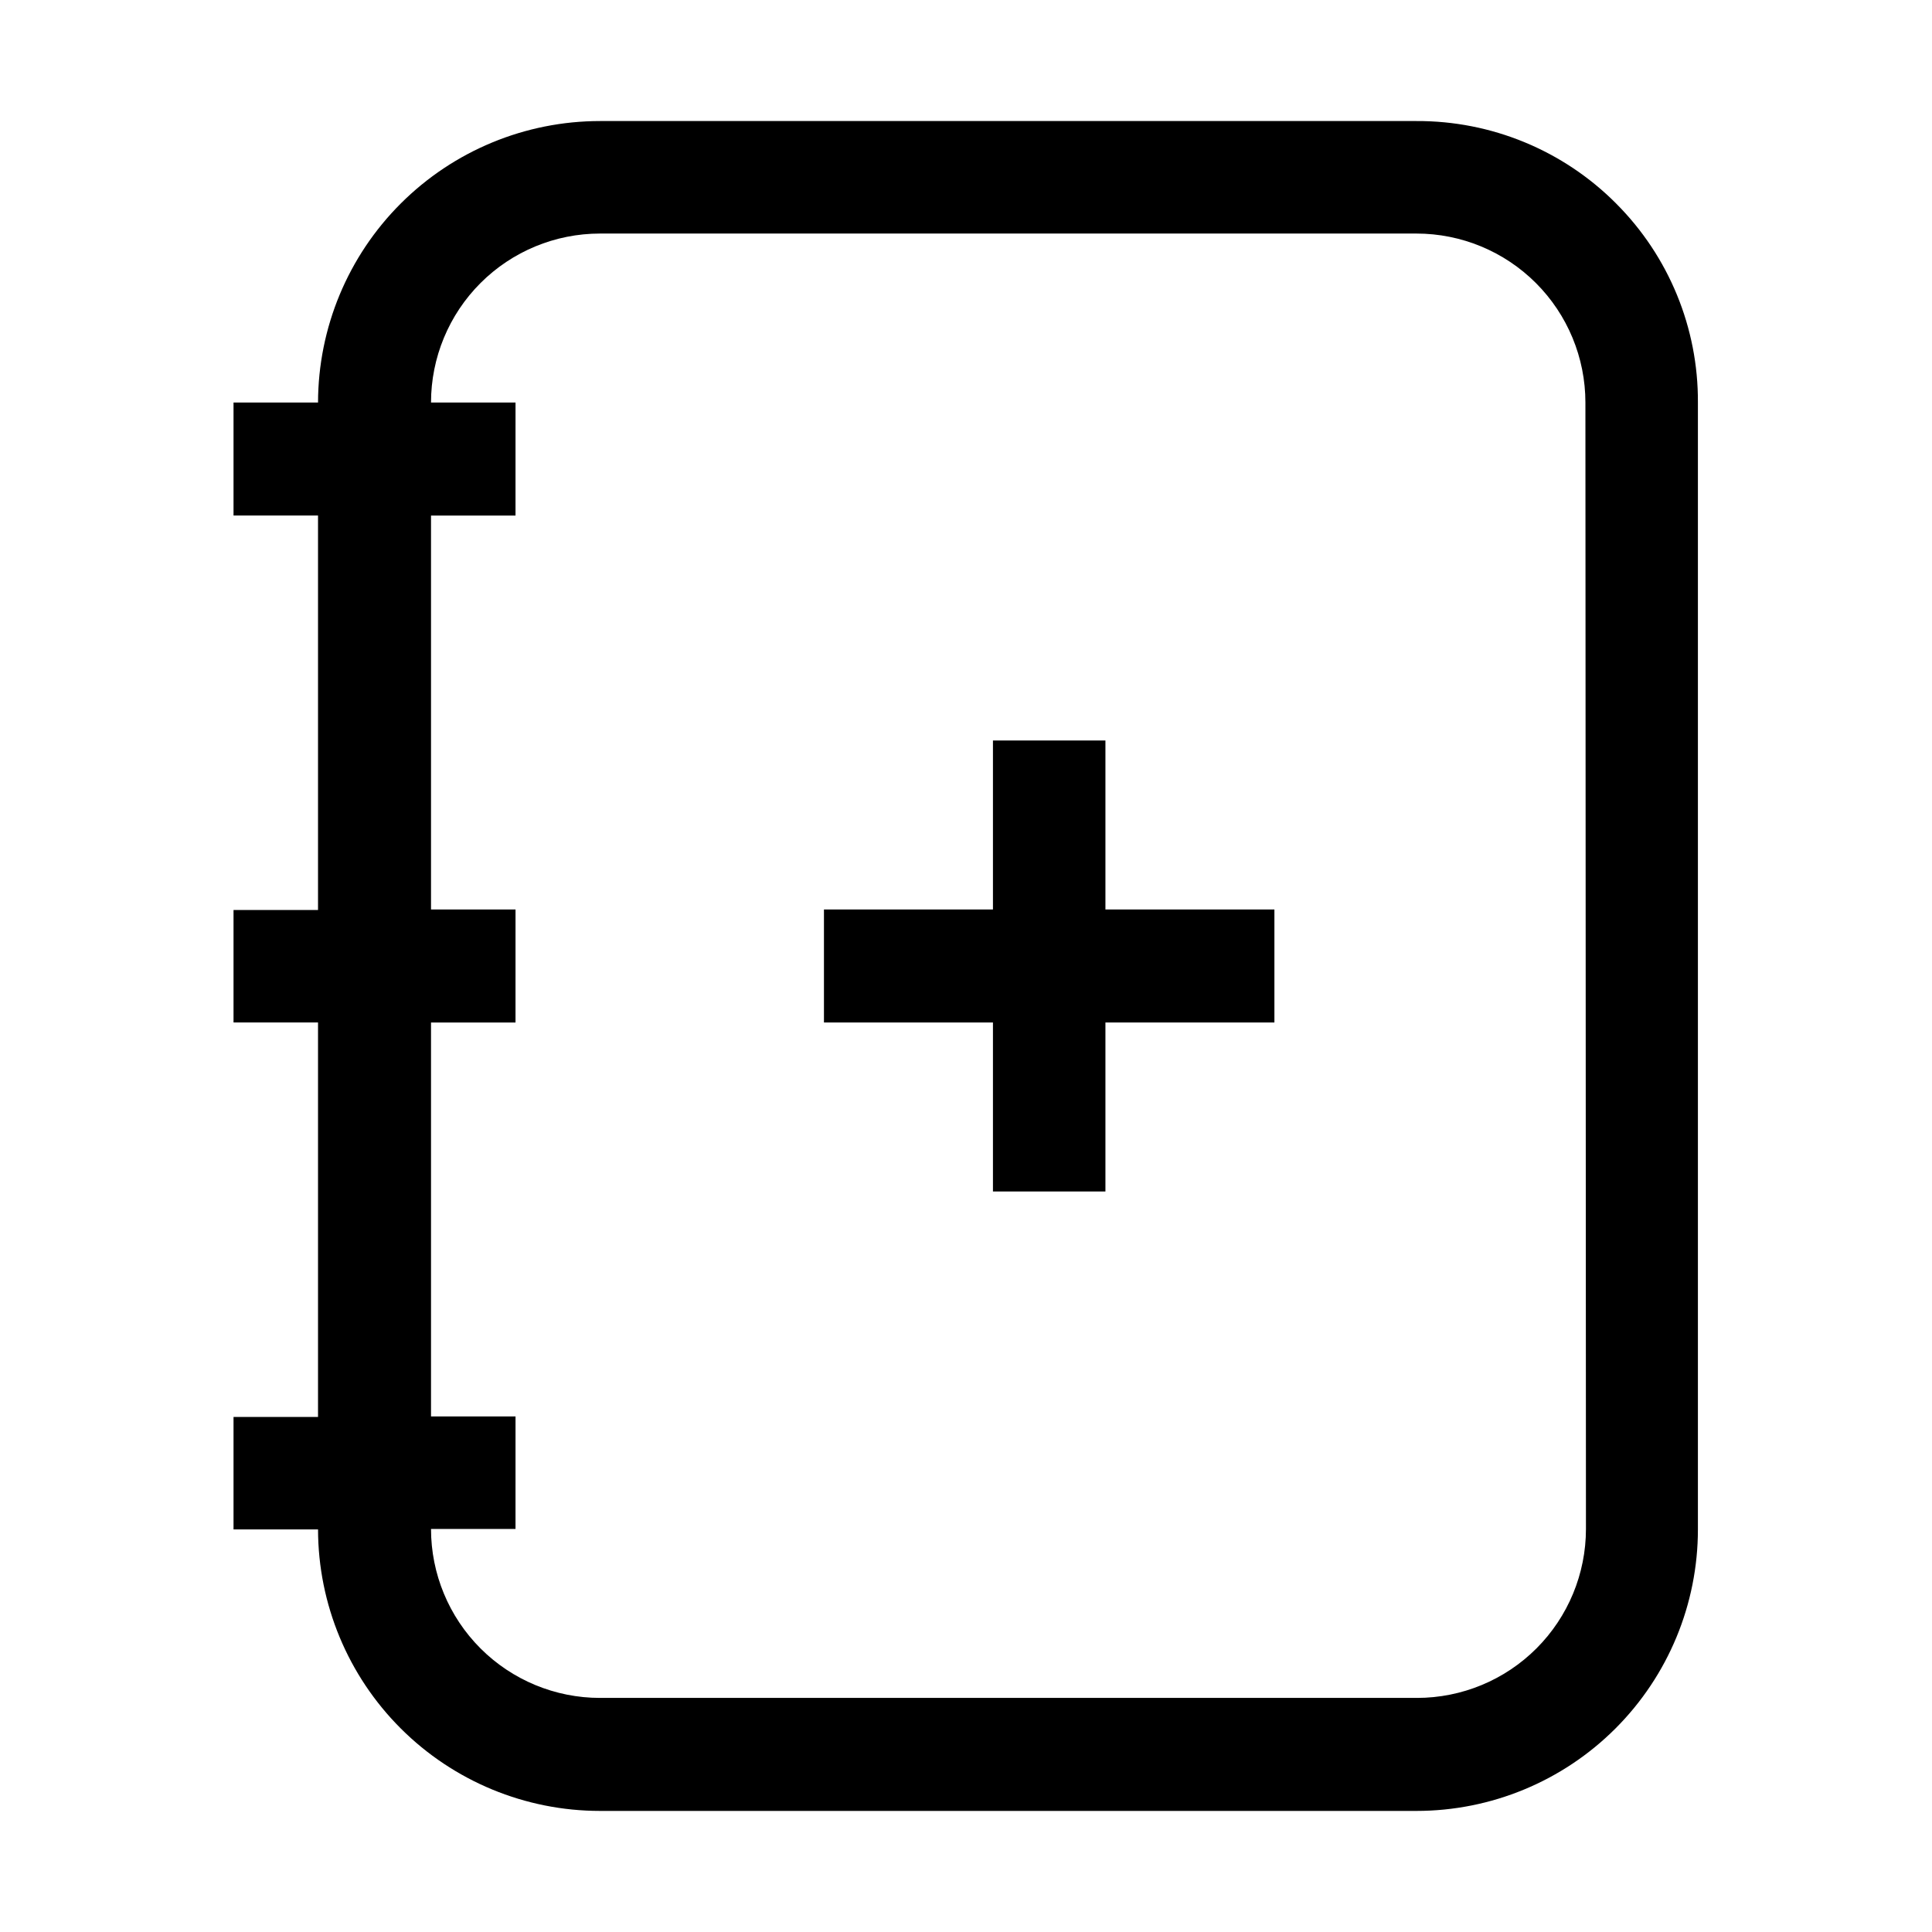 <?xml version="1.0" encoding="UTF-8"?>
<!-- Uploaded to: SVG Find, www.svgrepo.com, Generator: SVG Find Mixer Tools -->
<svg fill="#000000" width="800px" height="800px" version="1.1" viewBox="144 144 512 512" xmlns="http://www.w3.org/2000/svg">
 <g>
  <path d="m572.27 197.91c-14.004-14.059-33.055-21.922-52.898-21.832h-216.36c-19.797 0-38.785 7.856-52.793 21.84-14.012 13.984-21.902 32.957-21.938 52.754h-22.395v29.949h22.391v104.54h-22.391v29.809h22.391v104.54h-22.391v29.809h22.395c0.035 19.797 7.926 38.77 21.938 52.754 14.008 13.984 32.996 21.84 52.793 21.84h216.36c19.781 0 38.754-7.859 52.742-21.848 13.988-13.988 21.848-32.961 21.848-52.746v-298.64c0.109-19.777-7.703-38.777-21.691-52.762zm-7.977 351.27v0.004c0 11.875-4.719 23.266-13.117 31.664-8.398 8.398-19.789 13.117-31.668 13.117h-216.5c-11.879 0-23.27-4.719-31.668-13.117-8.398-8.398-13.117-19.789-13.117-31.664h22.391l0.004-29.809h-22.395v-104.4h22.391l0.004-29.949h-22.395v-104.4h22.391l0.004-29.949h-22.395c0-11.879 4.719-23.27 13.117-31.668 8.398-8.398 19.789-13.117 31.668-13.117h216.36c11.875 0 23.266 4.719 31.664 13.117 8.398 8.398 13.117 19.789 13.117 31.668z"/>
  <path d="m436.95 340.24h-29.809v44.781h-44.785v29.949h44.785v44.785h29.809v-44.785h44.781v-29.949h-44.781z"/>
 </g>
</svg>